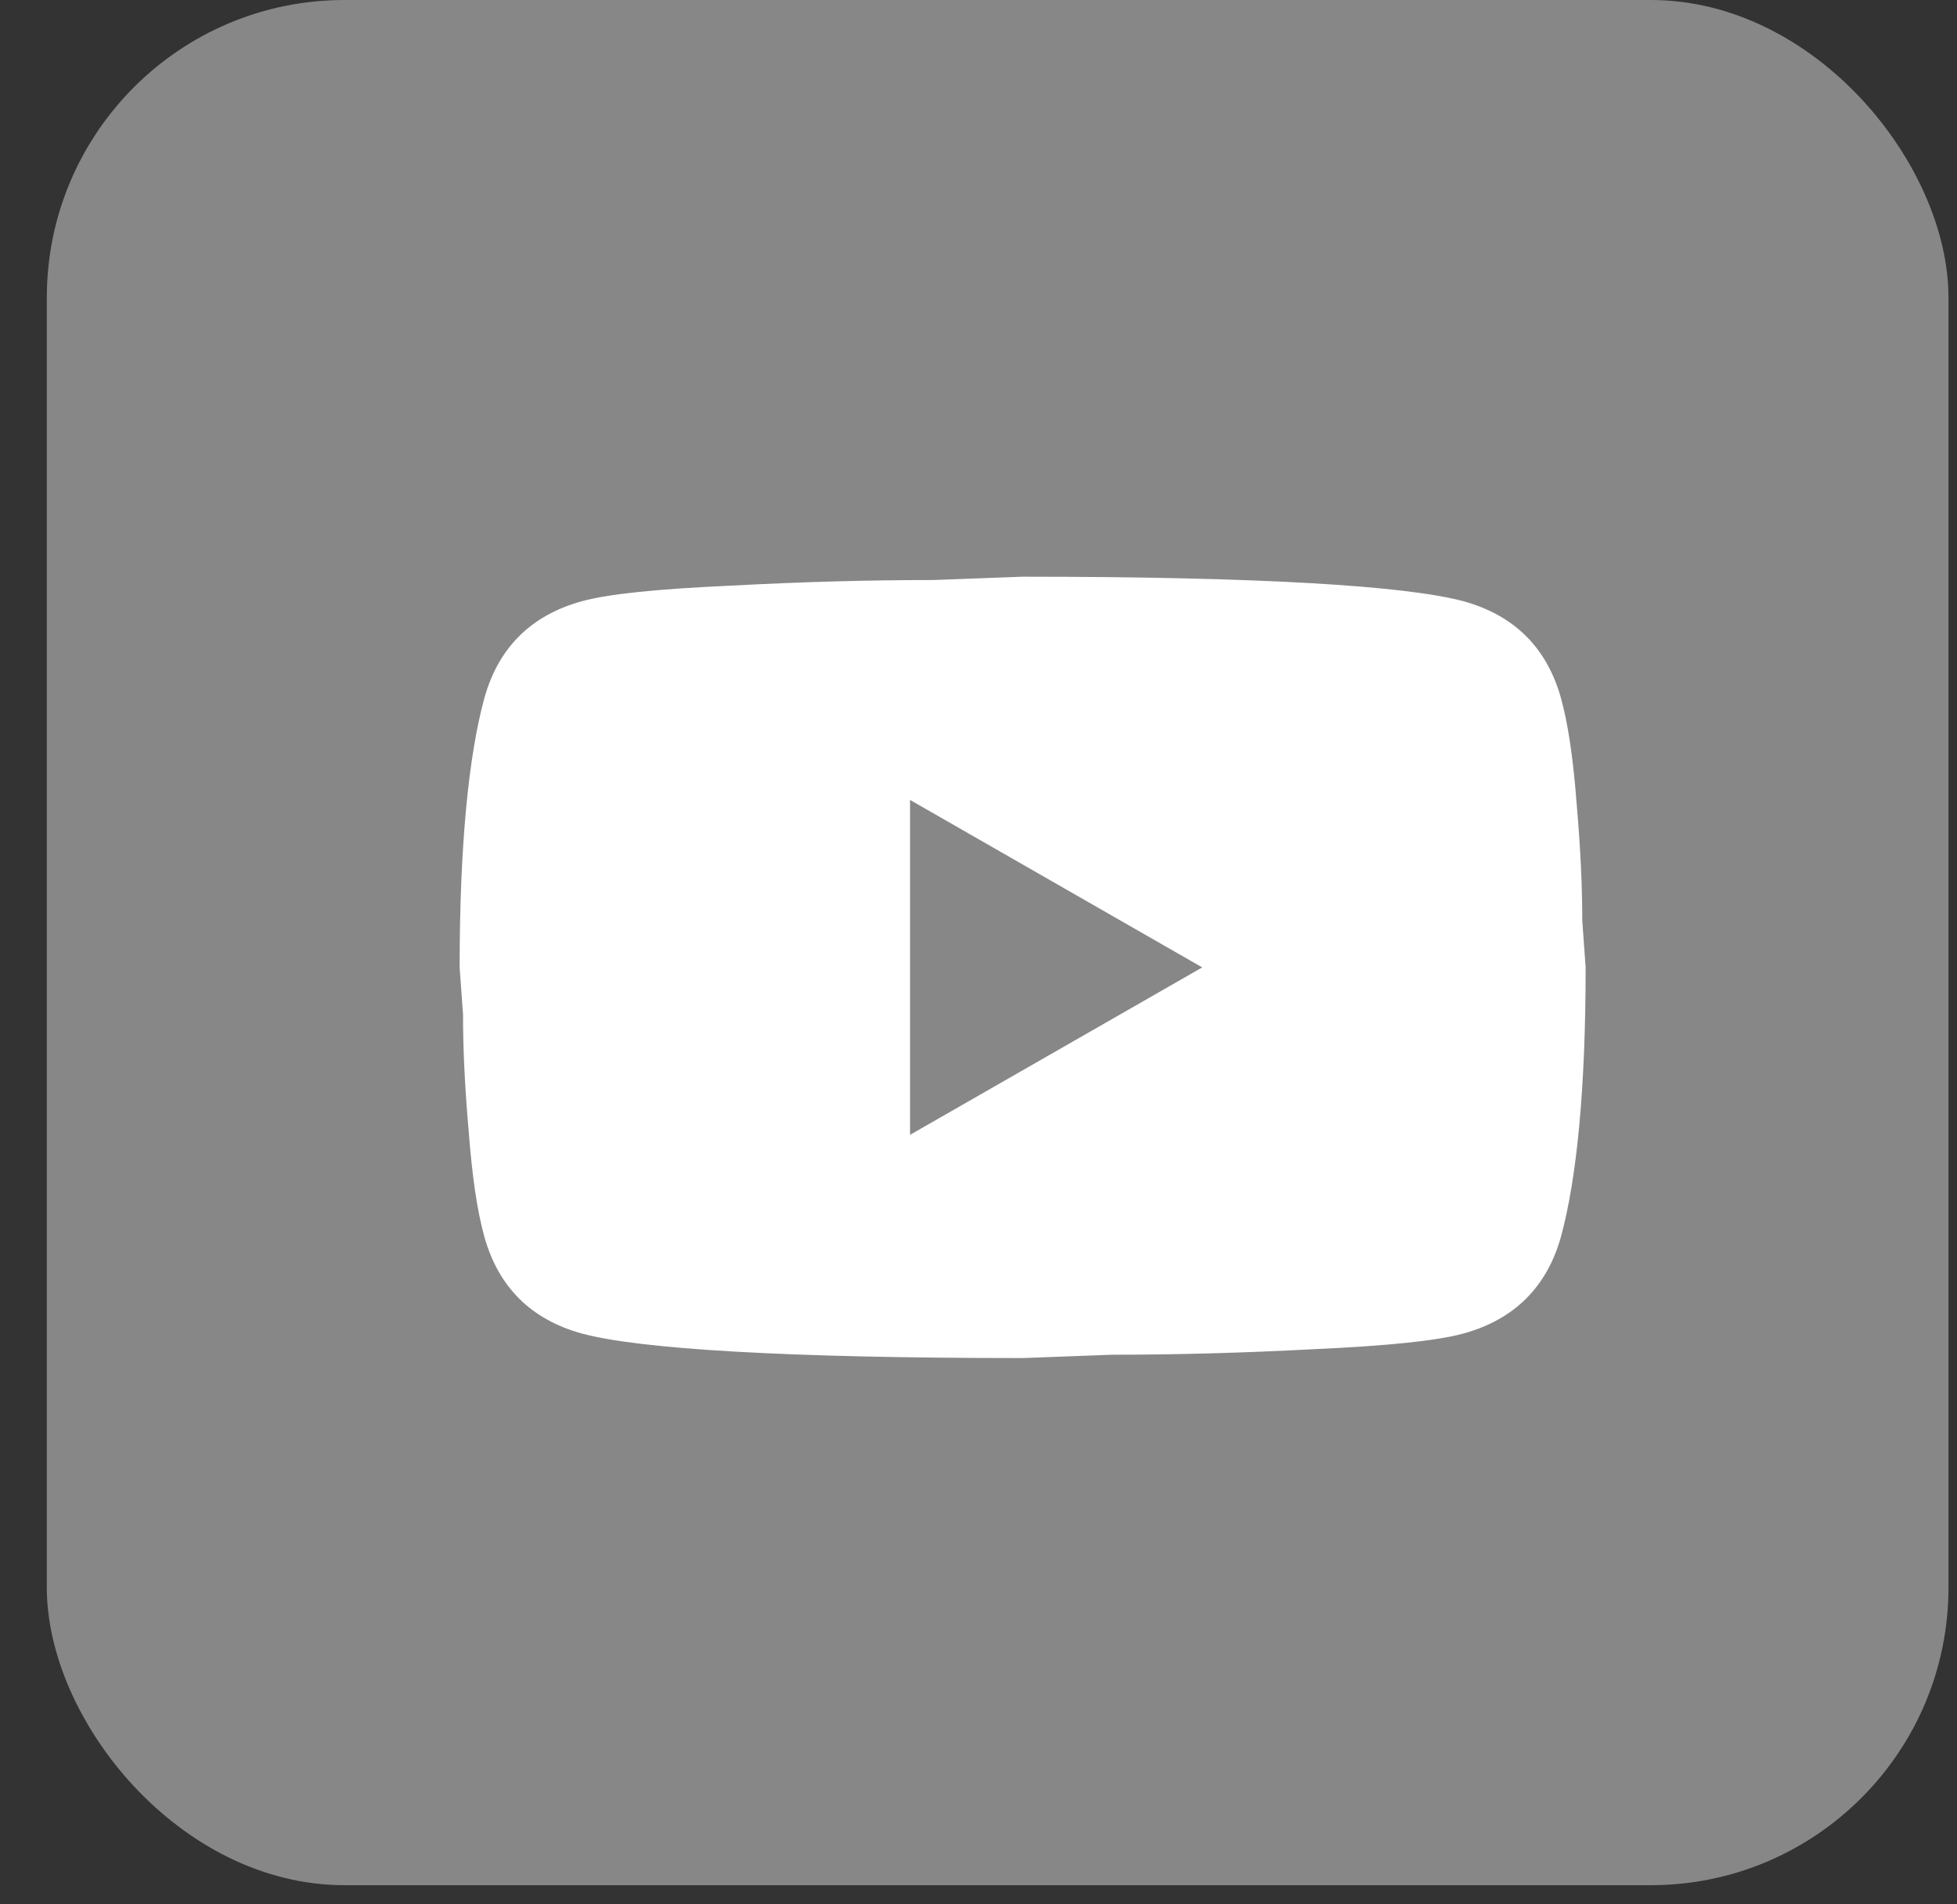 <svg width="37" height="36" viewBox="0 0 37 36" fill="none" xmlns="http://www.w3.org/2000/svg">
<rect x="0" y="0" width="37" height="36" fill="#333333" stroke="none"/>
<rect x="0.885" width="35.954" height="35.638" rx="5.627" fill="#878787"/>
<path d="M17.206 21.453L22.73 18.288L17.206 15.122V21.453ZM29.511 13.192C29.649 13.688 29.745 14.352 29.809 15.196C29.883 16.04 29.915 16.768 29.915 17.401L29.979 18.288C29.979 20.598 29.809 22.297 29.511 23.384C29.244 24.333 28.627 24.945 27.669 25.209C27.169 25.346 26.253 25.441 24.848 25.505C23.465 25.578 22.198 25.61 21.027 25.61L19.335 25.673C14.875 25.673 12.097 25.505 11 25.209C10.042 24.945 9.425 24.333 9.159 23.384C9.02 22.888 8.925 22.223 8.861 21.379C8.786 20.535 8.754 19.807 8.754 19.174L8.69 18.288C8.69 15.977 8.861 14.278 9.159 13.192C9.425 12.242 10.042 11.63 11 11.366C11.501 11.229 12.416 11.134 13.821 11.071C15.205 10.997 16.471 10.965 17.642 10.965L19.335 10.902C23.795 10.902 26.573 11.071 27.669 11.366C28.627 11.63 29.244 12.242 29.511 13.192Z" fill="white"/>
</svg>
